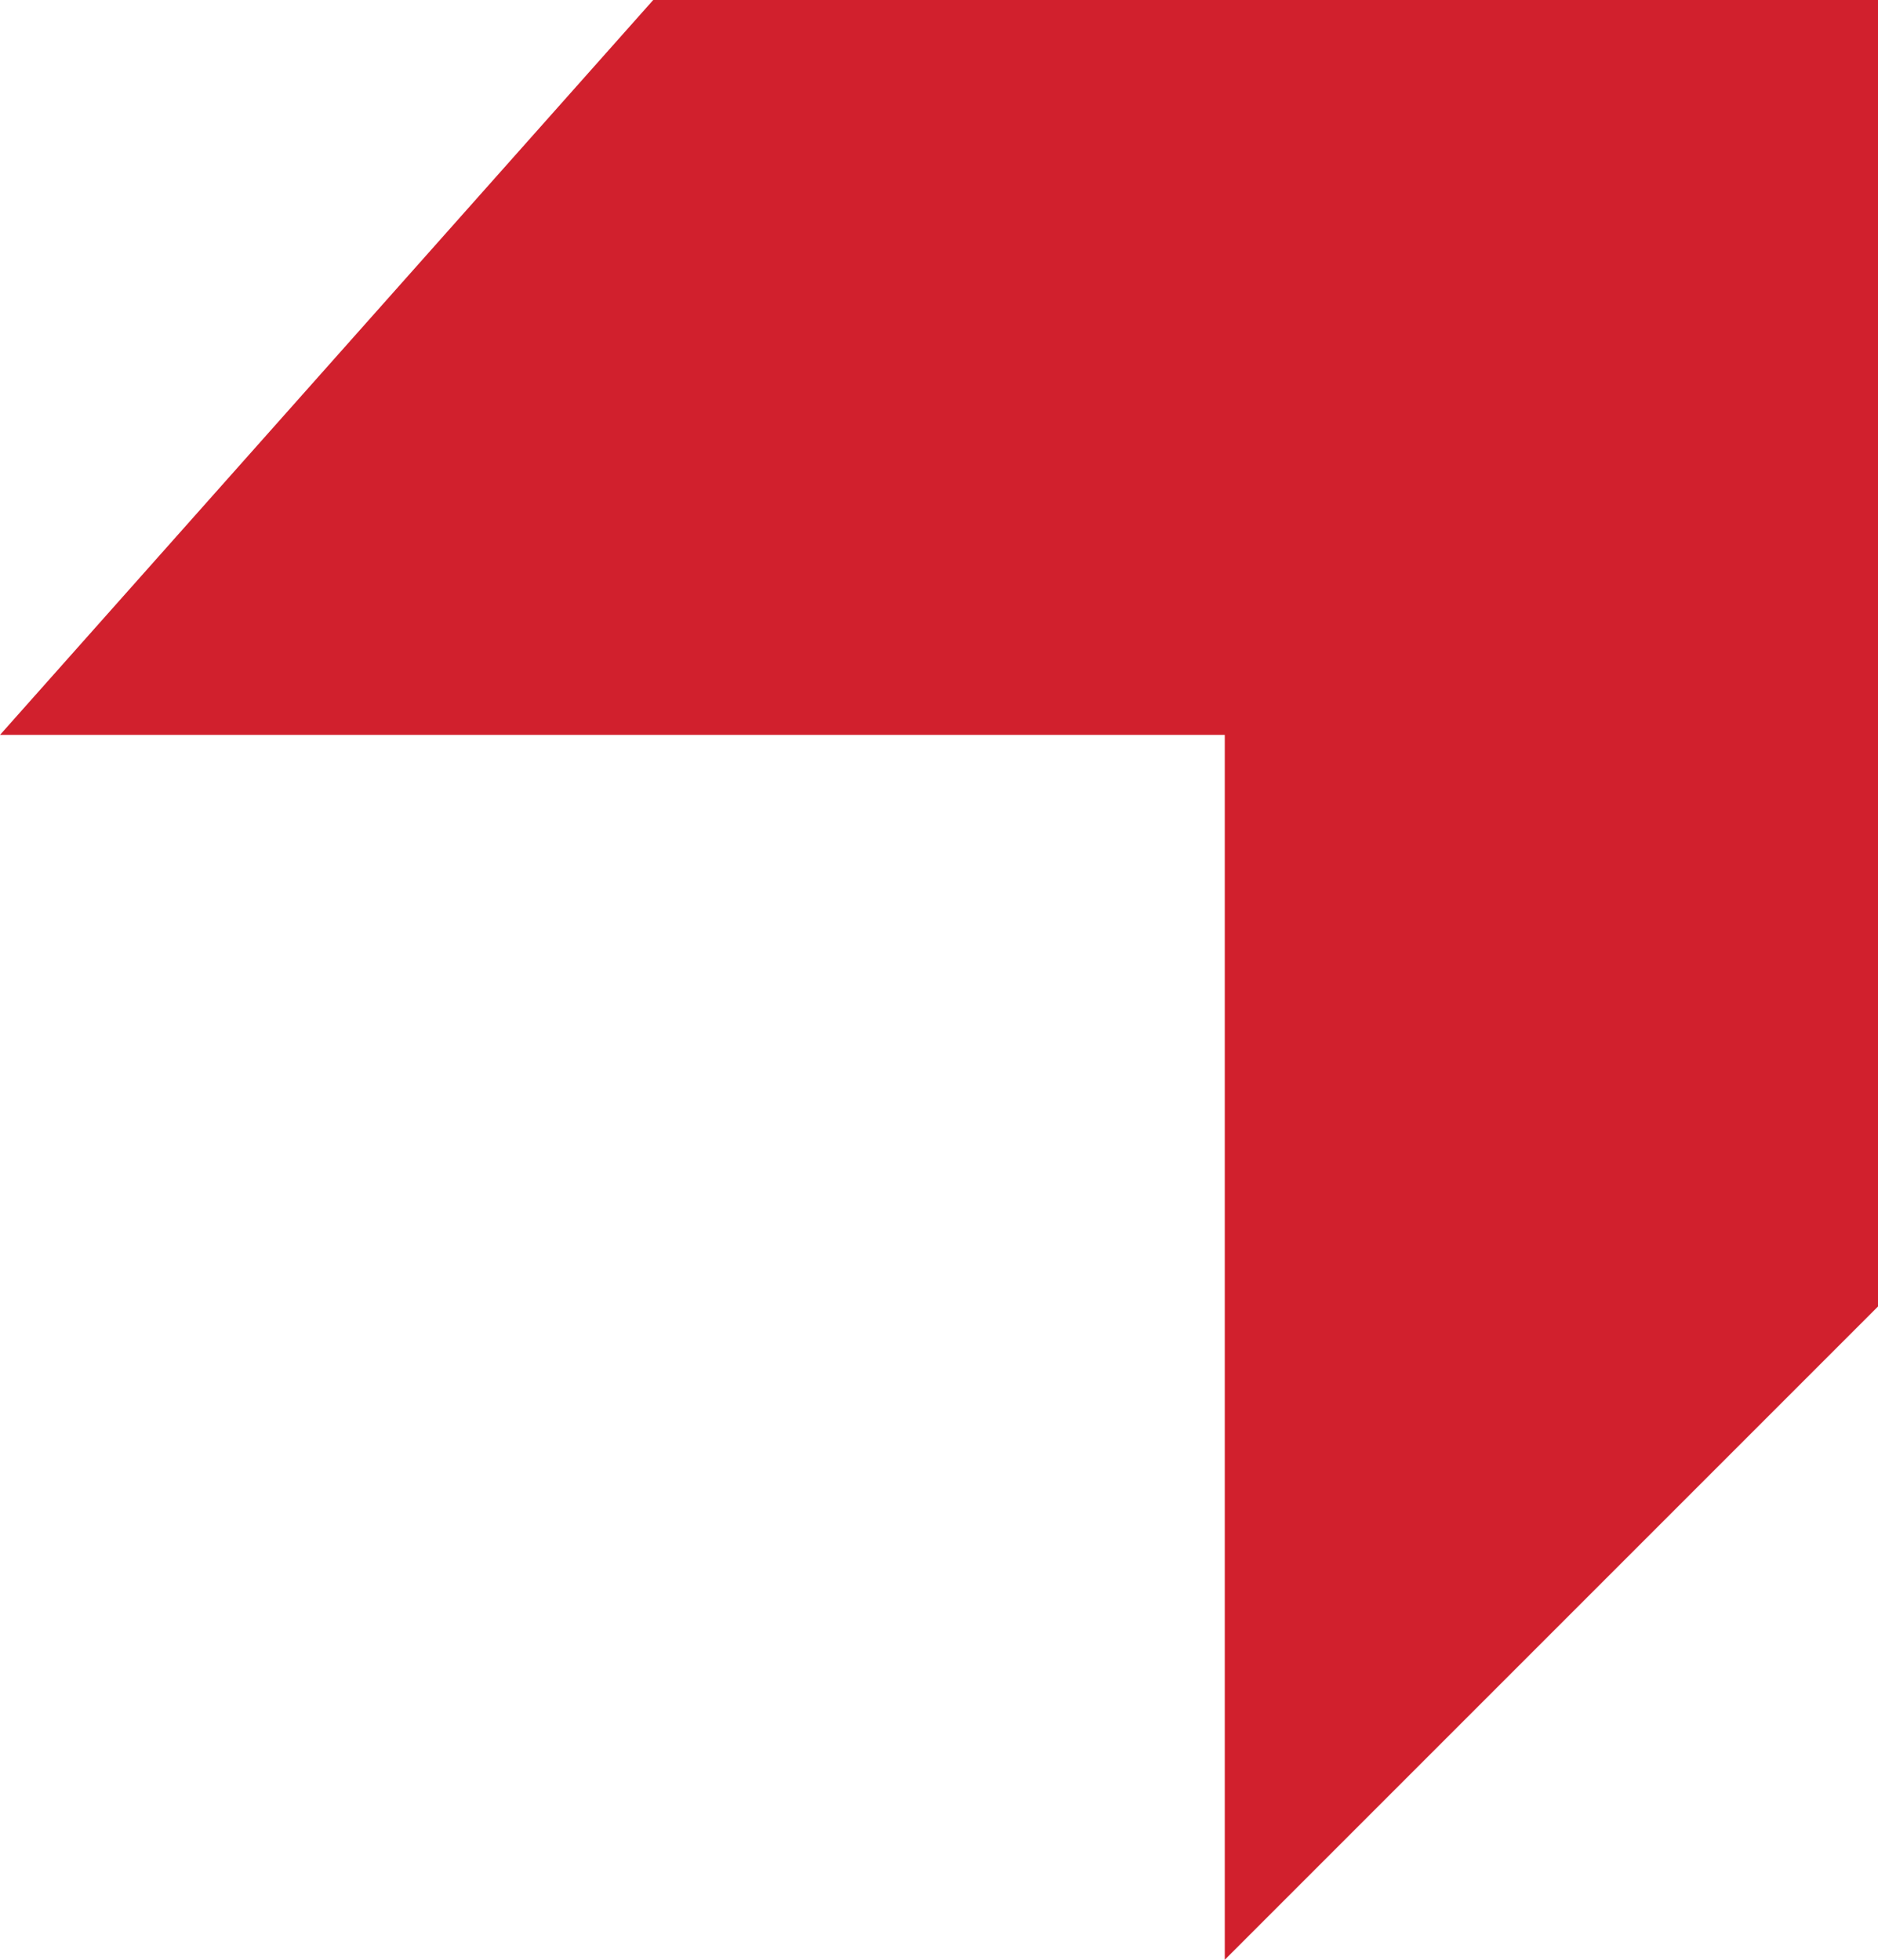 <?xml version="1.0" encoding="UTF-8"?> <svg xmlns="http://www.w3.org/2000/svg" width="23" height="24" viewBox="0 0 23 24" fill="none"> <path d="M0 9H15V24L23 16V0H8L0 9Z" fill="#D1202D"></path> </svg> 